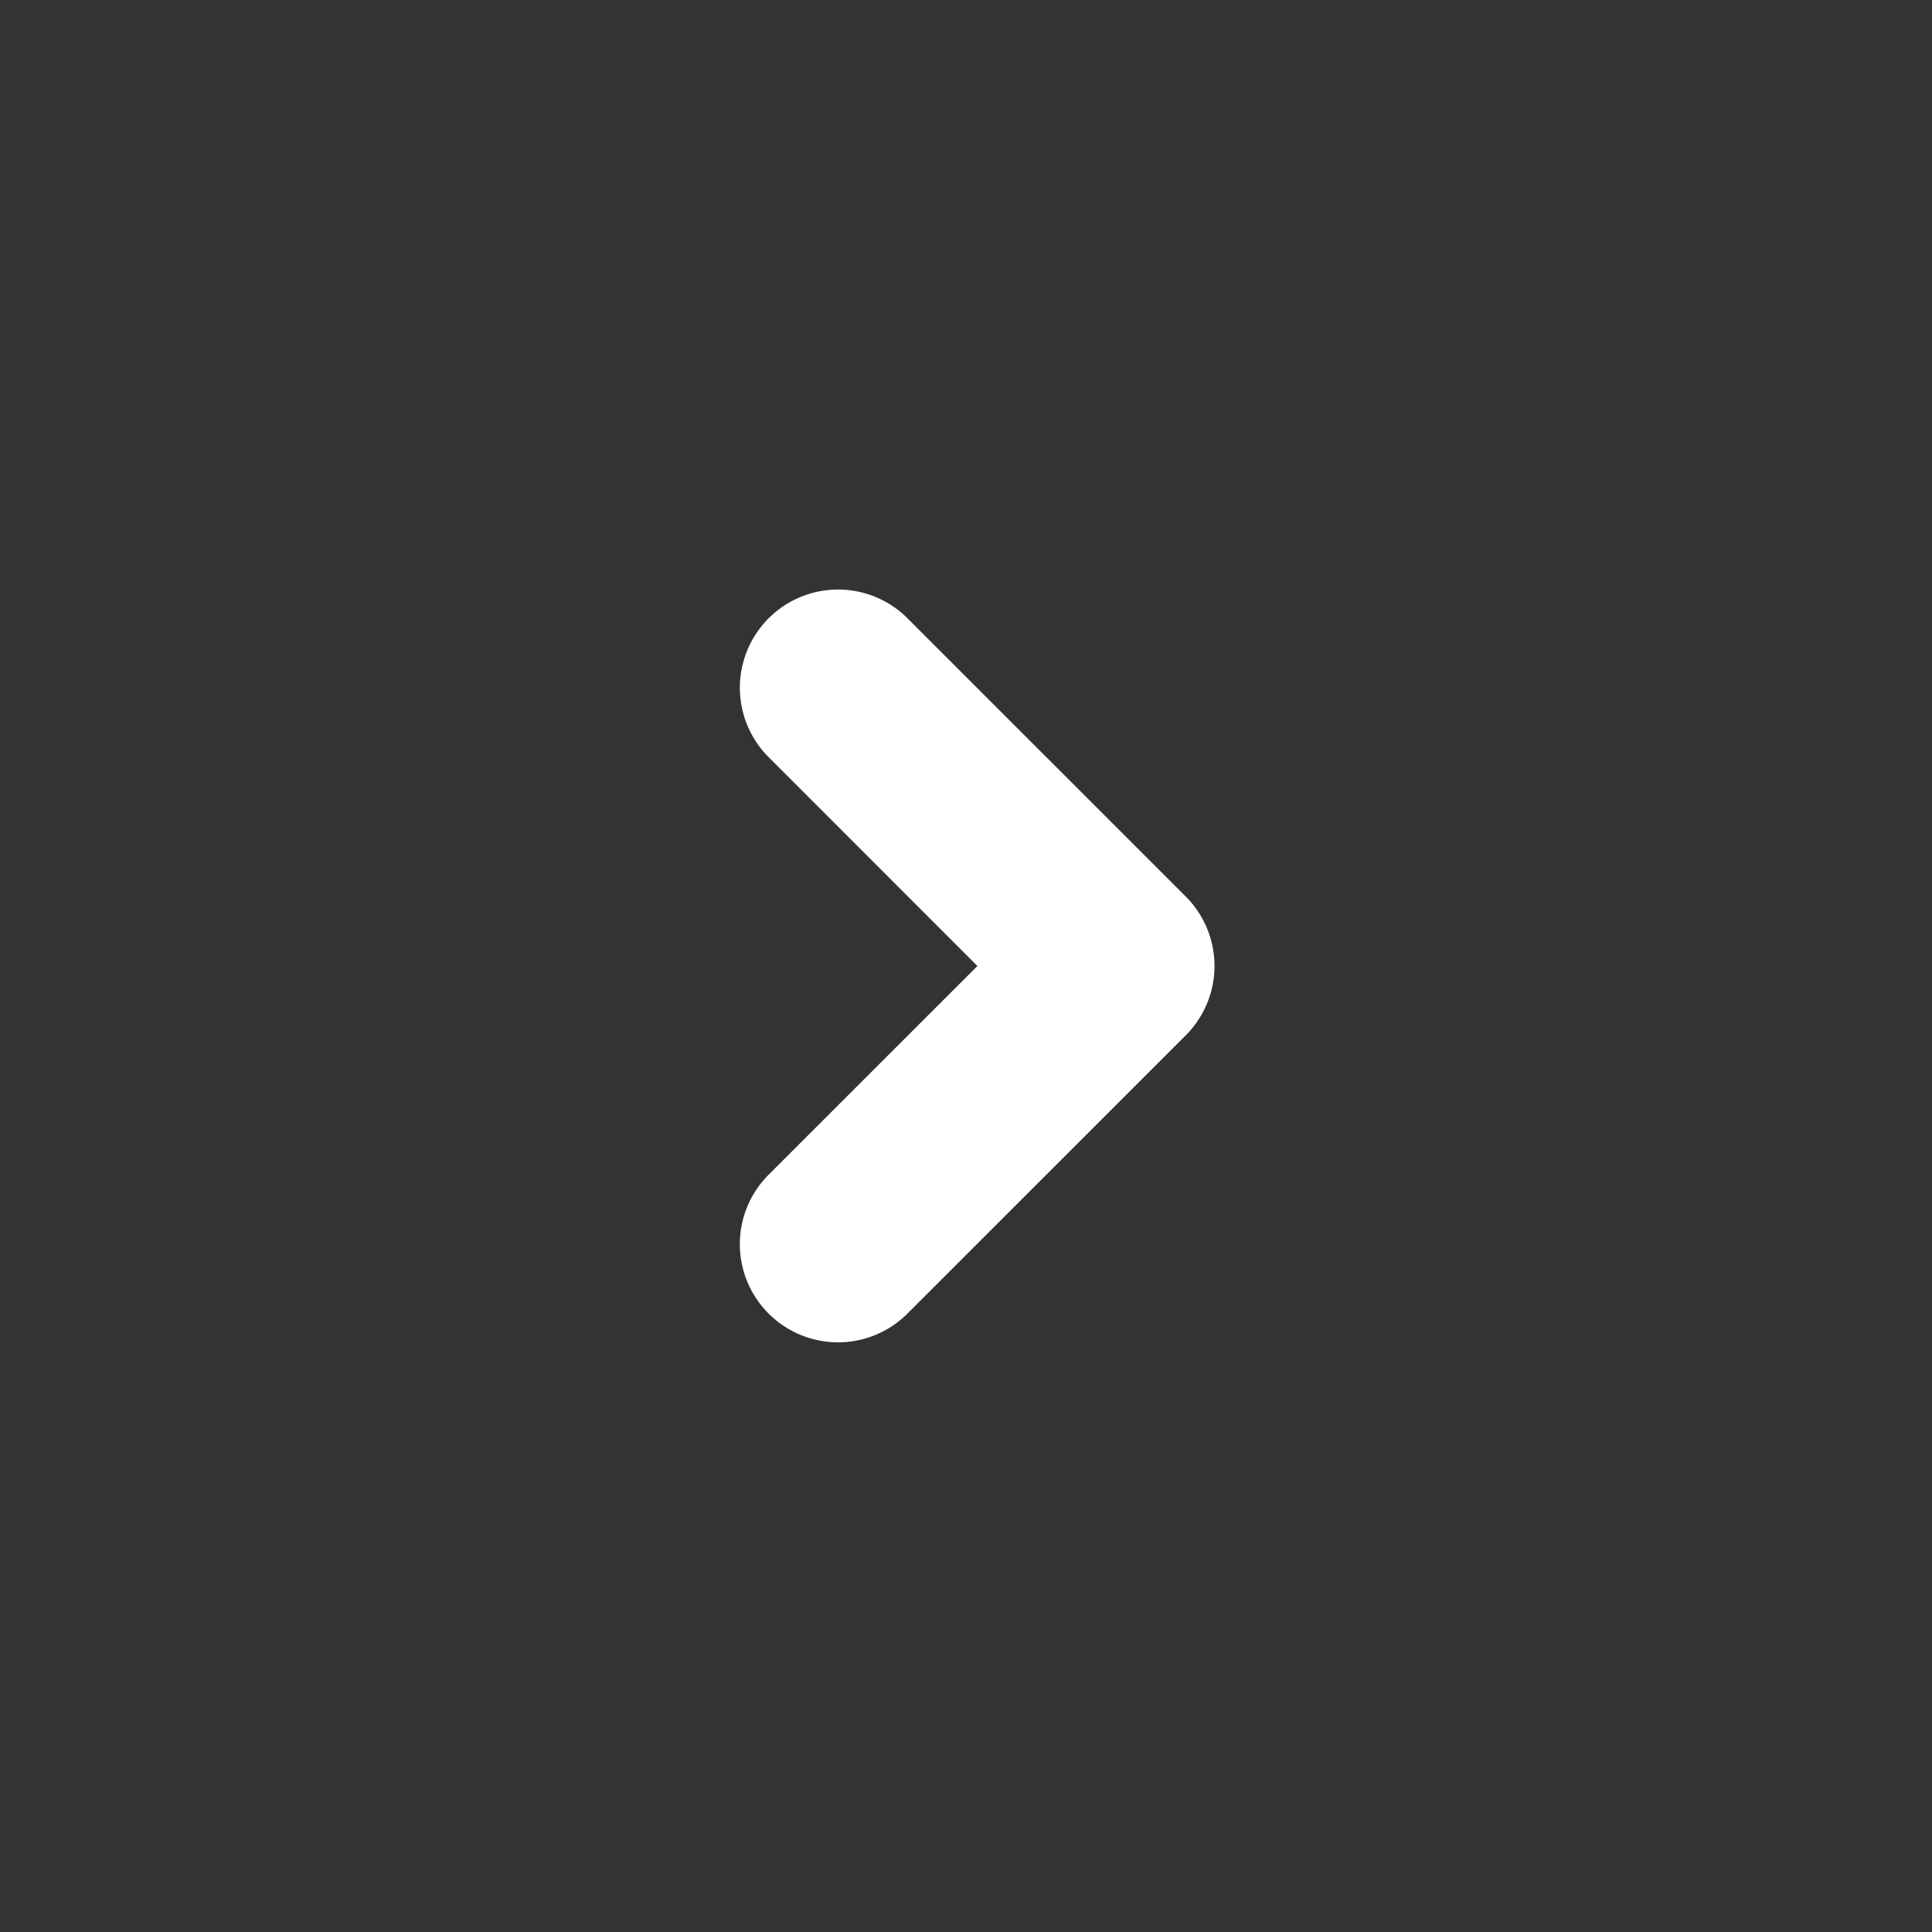<svg xmlns="http://www.w3.org/2000/svg" width="32" height="32" viewBox="0 0 32 32">
  <rect x="0" y="0" width="32" height="32" fill="#333333" stroke="none"/>
  <title>ico_arrow-naked_white</title>
  <path d="M12.731,21.757a1.625,1.625,0,0,1,0-2.3L16.189,16l-3.458-3.459a1.625,1.625,0,1,1,2.3-2.3l4.608,4.608a1.625,1.625,0,0,1,0,2.3L15.03,21.757A1.625,1.625,0,0,1,12.731,21.757Z" fill="#fff"/>
</svg>
